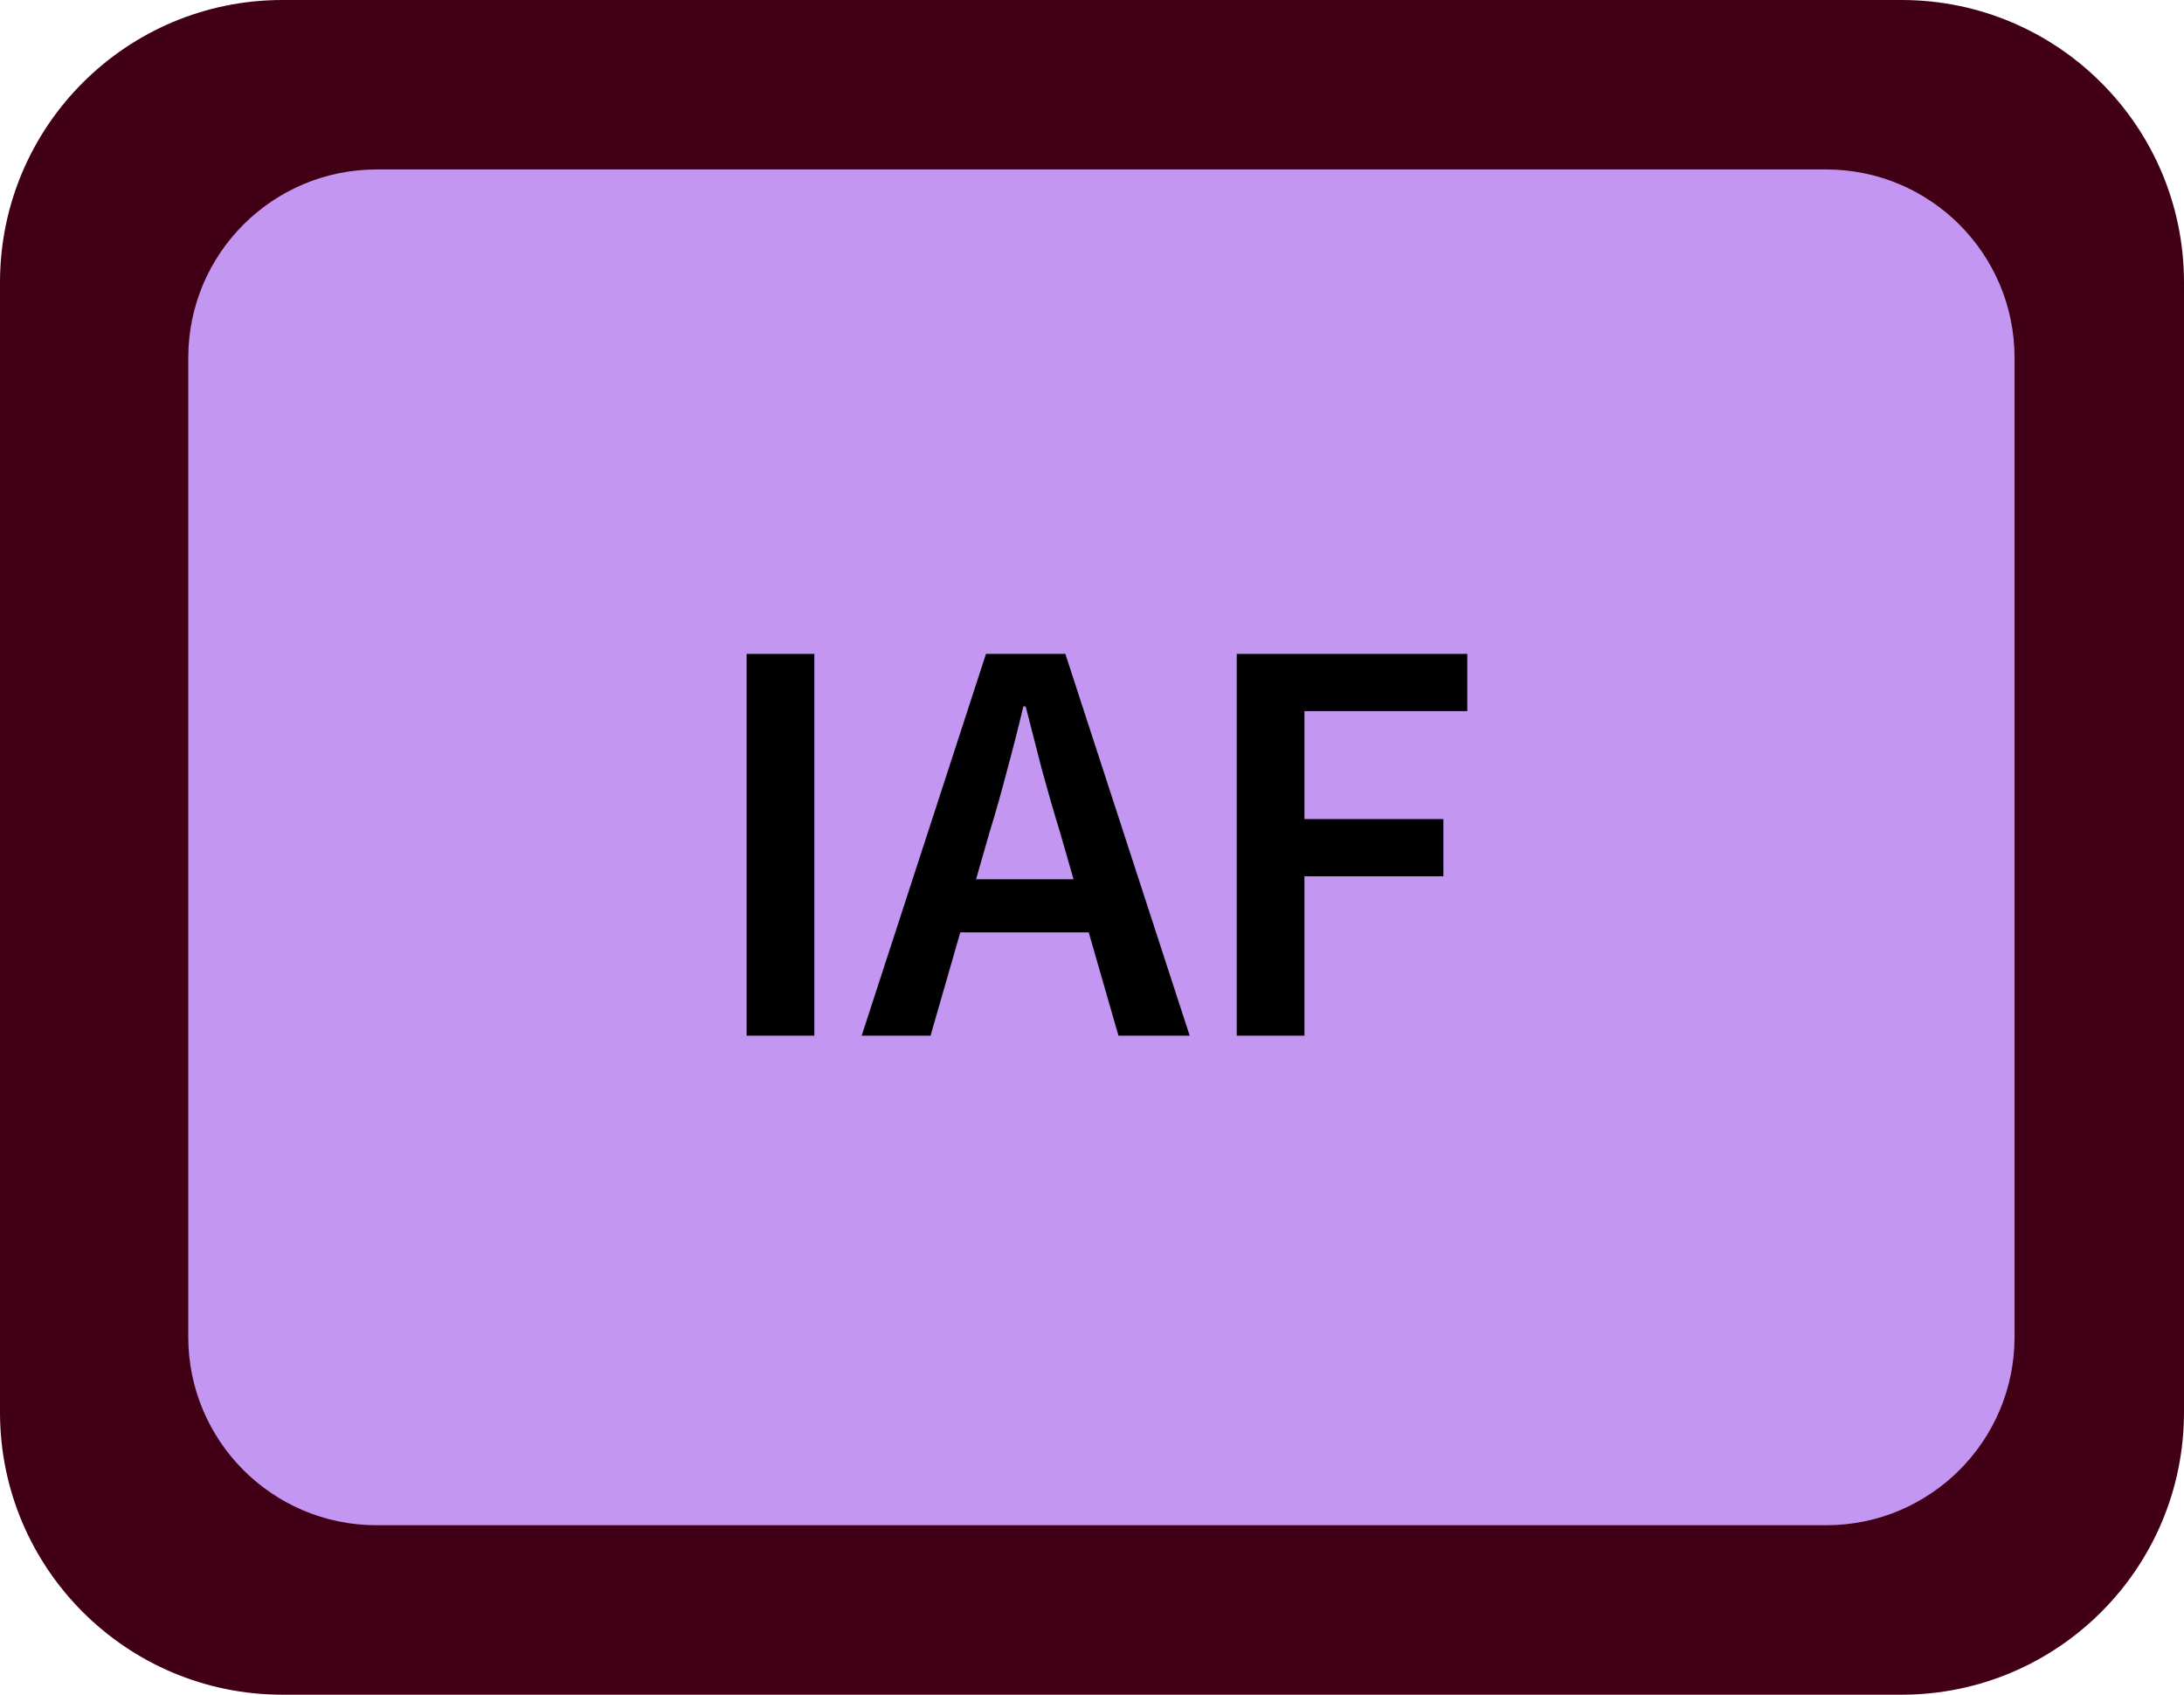 <svg xmlns="http://www.w3.org/2000/svg" width="116" height="90" viewBox="0 0 116 90" fill="none"><path d="M0 15C0 6.716 6.716 0 15 0H101C109.284 0 116 6.716 116 15V75C116 83.284 109.284 90 101 90H15C6.716 90 0 83.284 0 75V15Z" fill="#410016"></path><path d="M10 19C10 13.477 14.477 9 20 9H97C102.523 9 107 13.477 107 19V71C107 76.523 102.523 81 97 81H20C14.477 81 10 76.523 10 71V19Z" fill="#C396F1"></path><path d="M65.688 55.001V34.727H77.933V37.765H69.284V43.5H76.662V46.538H69.284V55.001H65.688Z" fill="black"></path><path d="M52.555 44.213L51.842 46.693H57.019L56.306 44.213C55.975 43.138 55.655 42.032 55.345 40.896C55.055 39.759 54.766 38.633 54.477 37.517H54.353C54.084 38.653 53.795 39.79 53.485 40.927C53.195 42.043 52.885 43.138 52.555 44.213ZM45.766 55.001L52.369 34.727H56.585L63.188 55.001H59.406L57.825 49.514H51.005L49.424 55.001H45.766Z" fill="black"></path><path d="M39.656 55.001V34.727H43.252V55.001H39.656Z" fill="black"></path></svg>